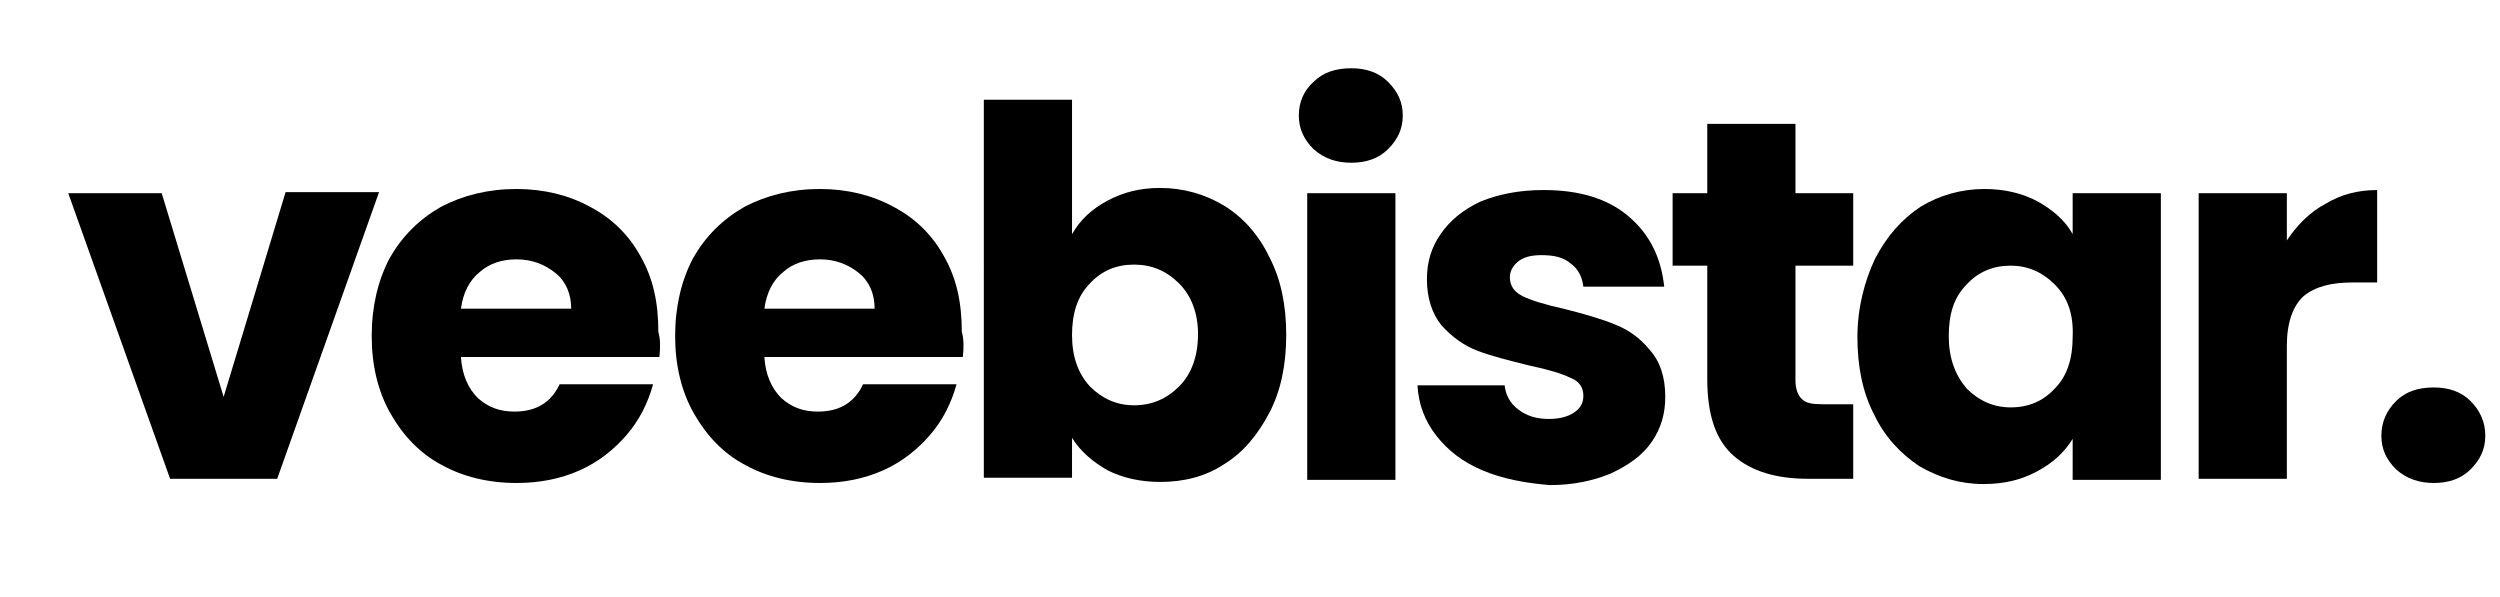 <?xml version="1.0" encoding="UTF-8"?>
<svg xmlns="http://www.w3.org/2000/svg" xmlns:xlink="http://www.w3.org/1999/xlink" version="1.1" id="Layer_1" x="0px" y="0px" viewBox="0 0 238.1 56.9" style="enable-background:new 0 0 238.1 56.9;" xml:space="preserve">
<g>
	<path d="M21.3,37.8l5.9-19.5h8.9l-9.7,27.3H16.2L6.5,18.4h8.9L21.3,37.8z"></path>
	<path d="M62.8,34H43.9c0.1,1.7,0.7,3,1.6,3.9c1,0.9,2.1,1.3,3.5,1.3c2.1,0,3.5-0.9,4.3-2.6h8.9c-0.5,1.8-1.3,3.4-2.5,4.8   c-1.2,1.4-2.7,2.6-4.5,3.4c-1.8,0.8-3.8,1.2-6,1.2c-2.7,0-5.1-0.6-7.1-1.7c-2.1-1.1-3.7-2.8-4.9-4.9c-1.2-2.1-1.8-4.6-1.8-7.4   c0-2.8,0.6-5.3,1.7-7.4c1.2-2.1,2.8-3.7,4.9-4.9c2.1-1.1,4.5-1.7,7.2-1.7c2.6,0,5,0.6,7,1.7c2.1,1.1,3.7,2.7,4.8,4.7   c1.2,2.1,1.7,4.4,1.7,7.2C62.9,32.3,62.9,33.1,62.8,34z M54.4,29.4c0-1.4-0.5-2.6-1.5-3.4c-1-0.8-2.2-1.3-3.7-1.3   c-1.4,0-2.6,0.4-3.5,1.2c-1,0.8-1.6,2-1.8,3.5H54.4z"></path>
	<path d="M91.7,34H72.8c0.1,1.7,0.7,3,1.6,3.9c1,0.9,2.1,1.3,3.5,1.3c2.1,0,3.5-0.9,4.3-2.6h8.9c-0.5,1.8-1.3,3.4-2.5,4.8   c-1.2,1.4-2.7,2.6-4.5,3.4c-1.8,0.8-3.8,1.2-6,1.2c-2.7,0-5.1-0.6-7.1-1.7c-2.1-1.1-3.7-2.8-4.9-4.9c-1.2-2.1-1.8-4.6-1.8-7.4   c0-2.8,0.6-5.3,1.7-7.4c1.2-2.1,2.8-3.7,4.9-4.9c2.1-1.1,4.5-1.7,7.2-1.7c2.6,0,5,0.6,7,1.7c2.1,1.1,3.7,2.7,4.8,4.7   c1.2,2.1,1.7,4.4,1.7,7.2C91.8,32.3,91.8,33.1,91.7,34z M83.3,29.4c0-1.4-0.5-2.6-1.5-3.4c-1-0.8-2.2-1.3-3.7-1.3   c-1.4,0-2.6,0.4-3.5,1.2c-1,0.8-1.6,2-1.8,3.5H83.3z"></path>
	<path d="M105.5,19.1c1.5-0.8,3.1-1.2,5-1.2c2.2,0,4.3,0.6,6.1,1.7c1.8,1.1,3.3,2.8,4.3,4.9c1.1,2.1,1.6,4.6,1.6,7.4   s-0.5,5.3-1.6,7.4c-1.1,2.1-2.5,3.8-4.3,4.9c-1.8,1.2-3.9,1.7-6.1,1.7c-1.9,0-3.6-0.4-5-1.1c-1.4-0.8-2.6-1.8-3.4-3.1v3.8h-8.4V9.5   h8.4v12.8C102.9,20.9,104,19.9,105.5,19.1z M112.3,27c-1.2-1.2-2.6-1.8-4.3-1.8c-1.7,0-3.1,0.6-4.2,1.8c-1.2,1.2-1.7,2.9-1.7,4.9   c0,2.1,0.6,3.7,1.7,4.9c1.2,1.2,2.6,1.8,4.2,1.8c1.7,0,3.1-0.6,4.3-1.8c1.2-1.2,1.8-2.9,1.8-5C114.1,29.9,113.5,28.2,112.3,27z"></path>
	<path d="M125.1,14.2c-0.9-0.9-1.4-1.9-1.4-3.2c0-1.3,0.5-2.4,1.4-3.2c0.9-0.9,2.1-1.3,3.6-1.3c1.4,0,2.6,0.4,3.5,1.3   c0.9,0.9,1.4,1.9,1.4,3.2c0,1.3-0.5,2.3-1.4,3.2c-0.9,0.9-2.1,1.3-3.5,1.3C127.3,15.5,126.1,15.1,125.1,14.2z M132.9,18.4v27.3   h-8.4V18.4H132.9z"></path>
	<path d="M141.2,44.8c-1.9-0.8-3.3-1.9-4.4-3.3c-1.1-1.4-1.7-3-1.8-4.8h8.3c0.1,0.9,0.5,1.7,1.3,2.3c0.8,0.6,1.7,0.9,2.9,0.9   c1,0,1.8-0.2,2.4-0.6c0.6-0.4,0.9-0.9,0.9-1.6c0-0.8-0.4-1.4-1.2-1.7c-0.8-0.4-2.1-0.8-4-1.2c-2-0.5-3.6-0.9-4.9-1.4   c-1.3-0.5-2.4-1.3-3.4-2.4c-0.9-1.1-1.4-2.6-1.4-4.4c0-1.6,0.4-3,1.3-4.3c0.9-1.3,2.1-2.3,3.8-3.1c1.7-0.7,3.7-1.1,6-1.1   c3.4,0,6.1,0.8,8.1,2.5c2,1.7,3.1,3.9,3.4,6.7h-7.7c-0.1-0.9-0.5-1.7-1.2-2.2c-0.7-0.6-1.6-0.8-2.8-0.8c-1,0-1.7,0.2-2.2,0.6   c-0.5,0.4-0.8,0.9-0.8,1.5c0,0.8,0.4,1.4,1.2,1.8s2.1,0.8,3.9,1.2c2,0.5,3.7,1,4.9,1.5c1.3,0.5,2.4,1.3,3.3,2.4   c1,1.1,1.5,2.6,1.5,4.5c0,1.6-0.4,3-1.3,4.3c-0.9,1.3-2.2,2.2-3.9,3c-1.7,0.7-3.6,1.1-5.8,1.1C145.2,46,143.1,45.6,141.2,44.8z"></path>
	<path d="M176.5,38.5v7.1h-4.3c-3,0-5.4-0.7-7.1-2.2c-1.7-1.5-2.5-3.9-2.5-7.3V25.3h-3.3v-6.9h3.3v-6.6h8.4v6.6h5.5v6.9H171v10.9   c0,0.8,0.2,1.4,0.6,1.8c0.4,0.4,1,0.5,2,0.5H176.5z"></path>
	<path d="M178.6,24.6c1.1-2.1,2.5-3.7,4.3-4.9c1.8-1.1,3.9-1.7,6.1-1.7c1.9,0,3.6,0.4,5.1,1.2c1.4,0.8,2.6,1.8,3.3,3.1v-3.9h8.4   v27.3h-8.4v-3.9c-0.8,1.3-1.9,2.3-3.4,3.1c-1.5,0.8-3.1,1.2-5.1,1.2c-2.2,0-4.2-0.6-6.1-1.7c-1.8-1.2-3.3-2.8-4.3-4.9   c-1.1-2.1-1.6-4.6-1.6-7.4S177.6,26.7,178.6,24.6z M195.7,27.1c-1.2-1.2-2.6-1.8-4.2-1.8c-1.7,0-3.1,0.6-4.2,1.8   c-1.2,1.2-1.7,2.8-1.7,4.9c0,2.1,0.6,3.7,1.7,5c1.2,1.2,2.6,1.8,4.2,1.8c1.7,0,3.1-0.6,4.2-1.8c1.2-1.2,1.7-2.9,1.7-4.9   C197.5,29.9,196.9,28.3,195.7,27.1z"></path>
	<path d="M221.5,19.4c1.5-0.9,3.1-1.3,4.9-1.3v8.8h-2.3c-2.1,0-3.6,0.4-4.7,1.3c-1,0.9-1.6,2.5-1.6,4.7v12.7h-8.4V18.4h8.4v4.5   C218.8,21.4,220,20.2,221.5,19.4z"></path>
	<path d="M228.2,44.7c-0.9-0.9-1.4-1.9-1.4-3.2c0-1.3,0.5-2.4,1.4-3.3c0.9-0.9,2.1-1.3,3.6-1.3c1.4,0,2.6,0.4,3.5,1.3   c0.9,0.9,1.4,2,1.4,3.3c0,1.3-0.5,2.3-1.4,3.2c-0.9,0.9-2.1,1.3-3.5,1.3C230.4,46,229.2,45.6,228.2,44.7z"></path>
</g>
</svg>
